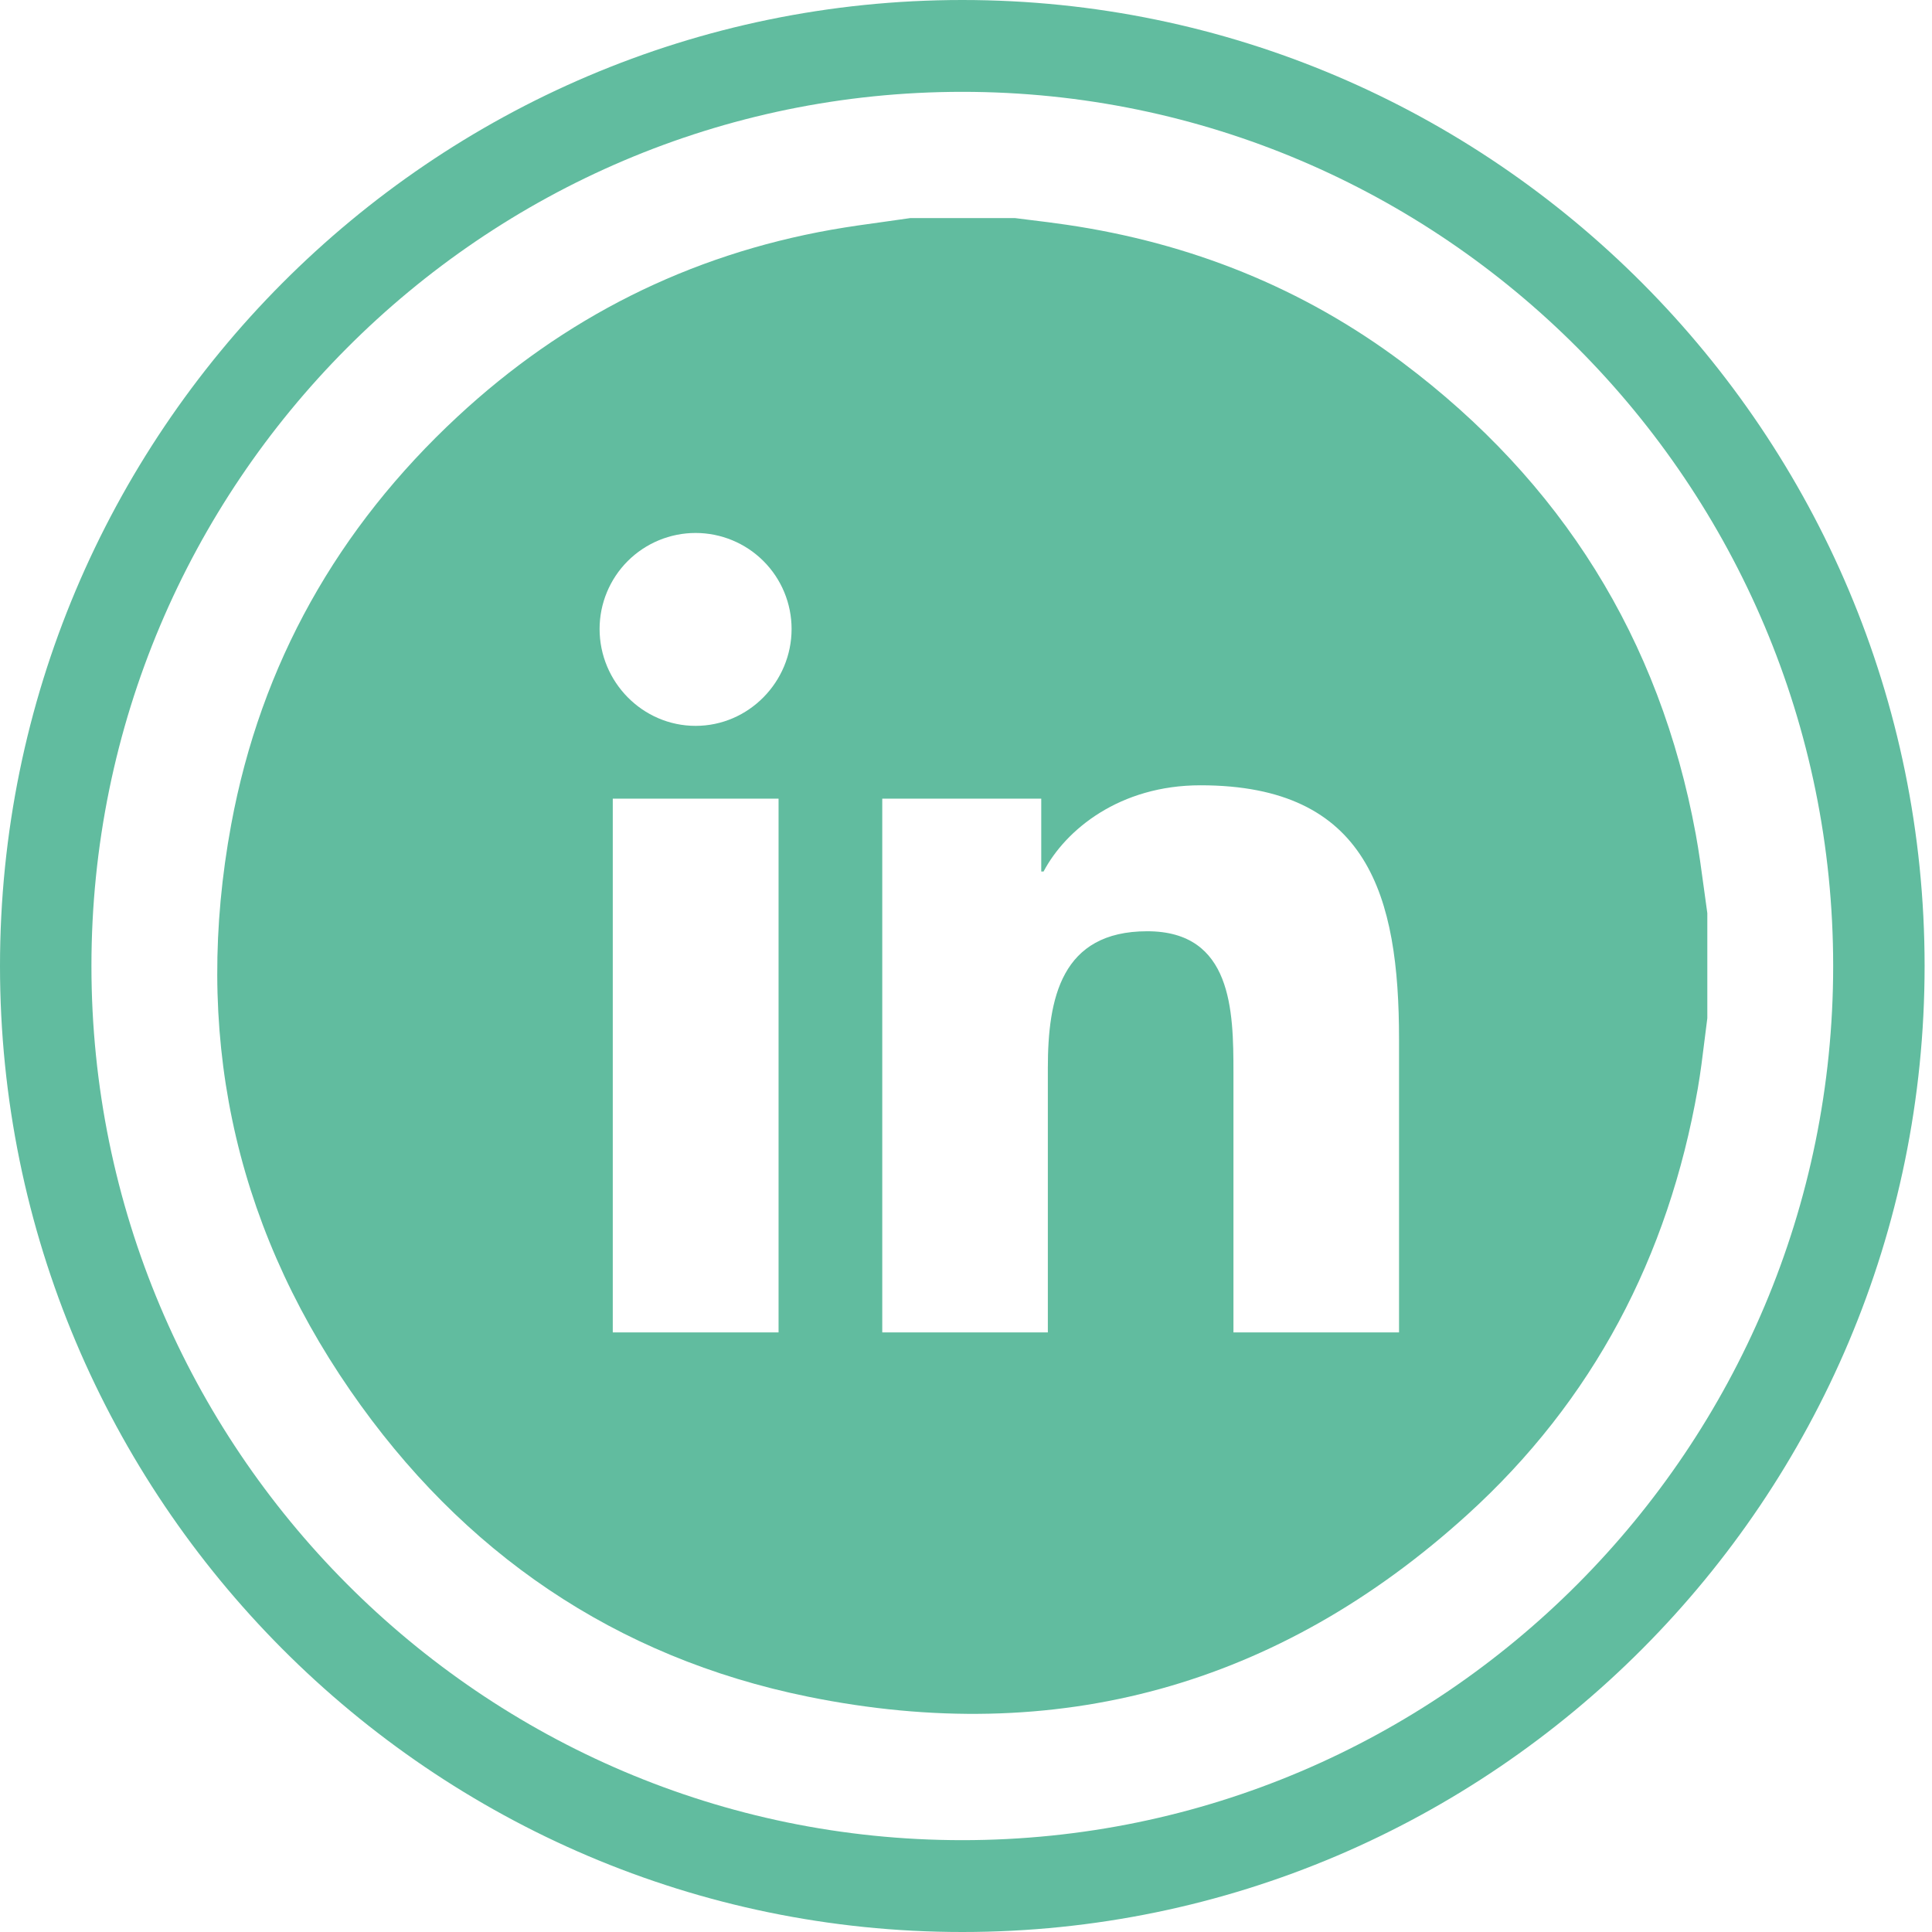 <svg width="58" height="58" viewBox="0 0 58 58" fill="none" xmlns="http://www.w3.org/2000/svg">
<path d="M28.889 55.243C14.473 55.243 2.745 43.471 2.745 28.999C2.745 14.53 14.473 2.757 28.889 2.757C43.305 2.757 55.033 14.53 55.033 28.999C55.033 43.471 43.305 55.243 28.889 55.243ZM28.889 0C12.959 0 0 13.01 0 28.999C0 44.991 12.959 58 28.889 58C44.818 58 57.778 44.991 57.778 28.999C57.778 13.01 44.818 0 28.889 0Z" fill="#61BC9F"/>
<path fill-rule="evenodd" clip-rule="evenodd" d="M51.255 30.568V27.413C51.218 27.154 51.183 26.895 51.148 26.636C51.076 26.103 51.005 25.571 50.908 25.044C49.828 19.167 46.865 14.455 42.11 10.887C39.11 8.636 35.725 7.292 32.023 6.748C31.655 6.693 31.286 6.648 30.917 6.603C30.769 6.584 30.62 6.566 30.472 6.547H27.328C27.072 6.585 26.816 6.62 26.559 6.656C26.026 6.729 25.492 6.803 24.963 6.896C20.671 7.657 16.926 9.543 13.734 12.509C10.145 15.842 7.832 19.927 6.94 24.755C5.808 30.892 6.967 36.605 10.518 41.747C13.875 46.61 18.471 49.757 24.25 50.934C31.722 52.456 38.38 50.617 44.047 45.475C47.828 42.044 50.086 37.724 50.968 32.684C51.052 32.201 51.112 31.713 51.172 31.224C51.199 31.006 51.226 30.787 51.255 30.568ZM18.396 40H23.373V23.977H18.396V40ZM18 18.882C18 20.473 19.291 21.791 20.882 21.791C22.473 21.791 23.764 20.473 23.764 18.882C23.764 18.118 23.461 17.385 22.92 16.844C22.38 16.304 21.646 16 20.882 16C20.118 16 19.385 16.304 18.844 16.844C18.304 17.385 18 18.118 18 18.882ZM37.029 40H41.995H42V31.198C42 26.891 41.073 23.575 36.038 23.575C33.616 23.575 31.993 24.904 31.329 26.163H31.259V23.977H26.486V40H31.457V32.066C31.457 29.977 31.854 27.957 34.441 27.957C36.991 27.957 37.029 30.341 37.029 32.2V40Z" fill="#61BC9F"/>
</svg>
